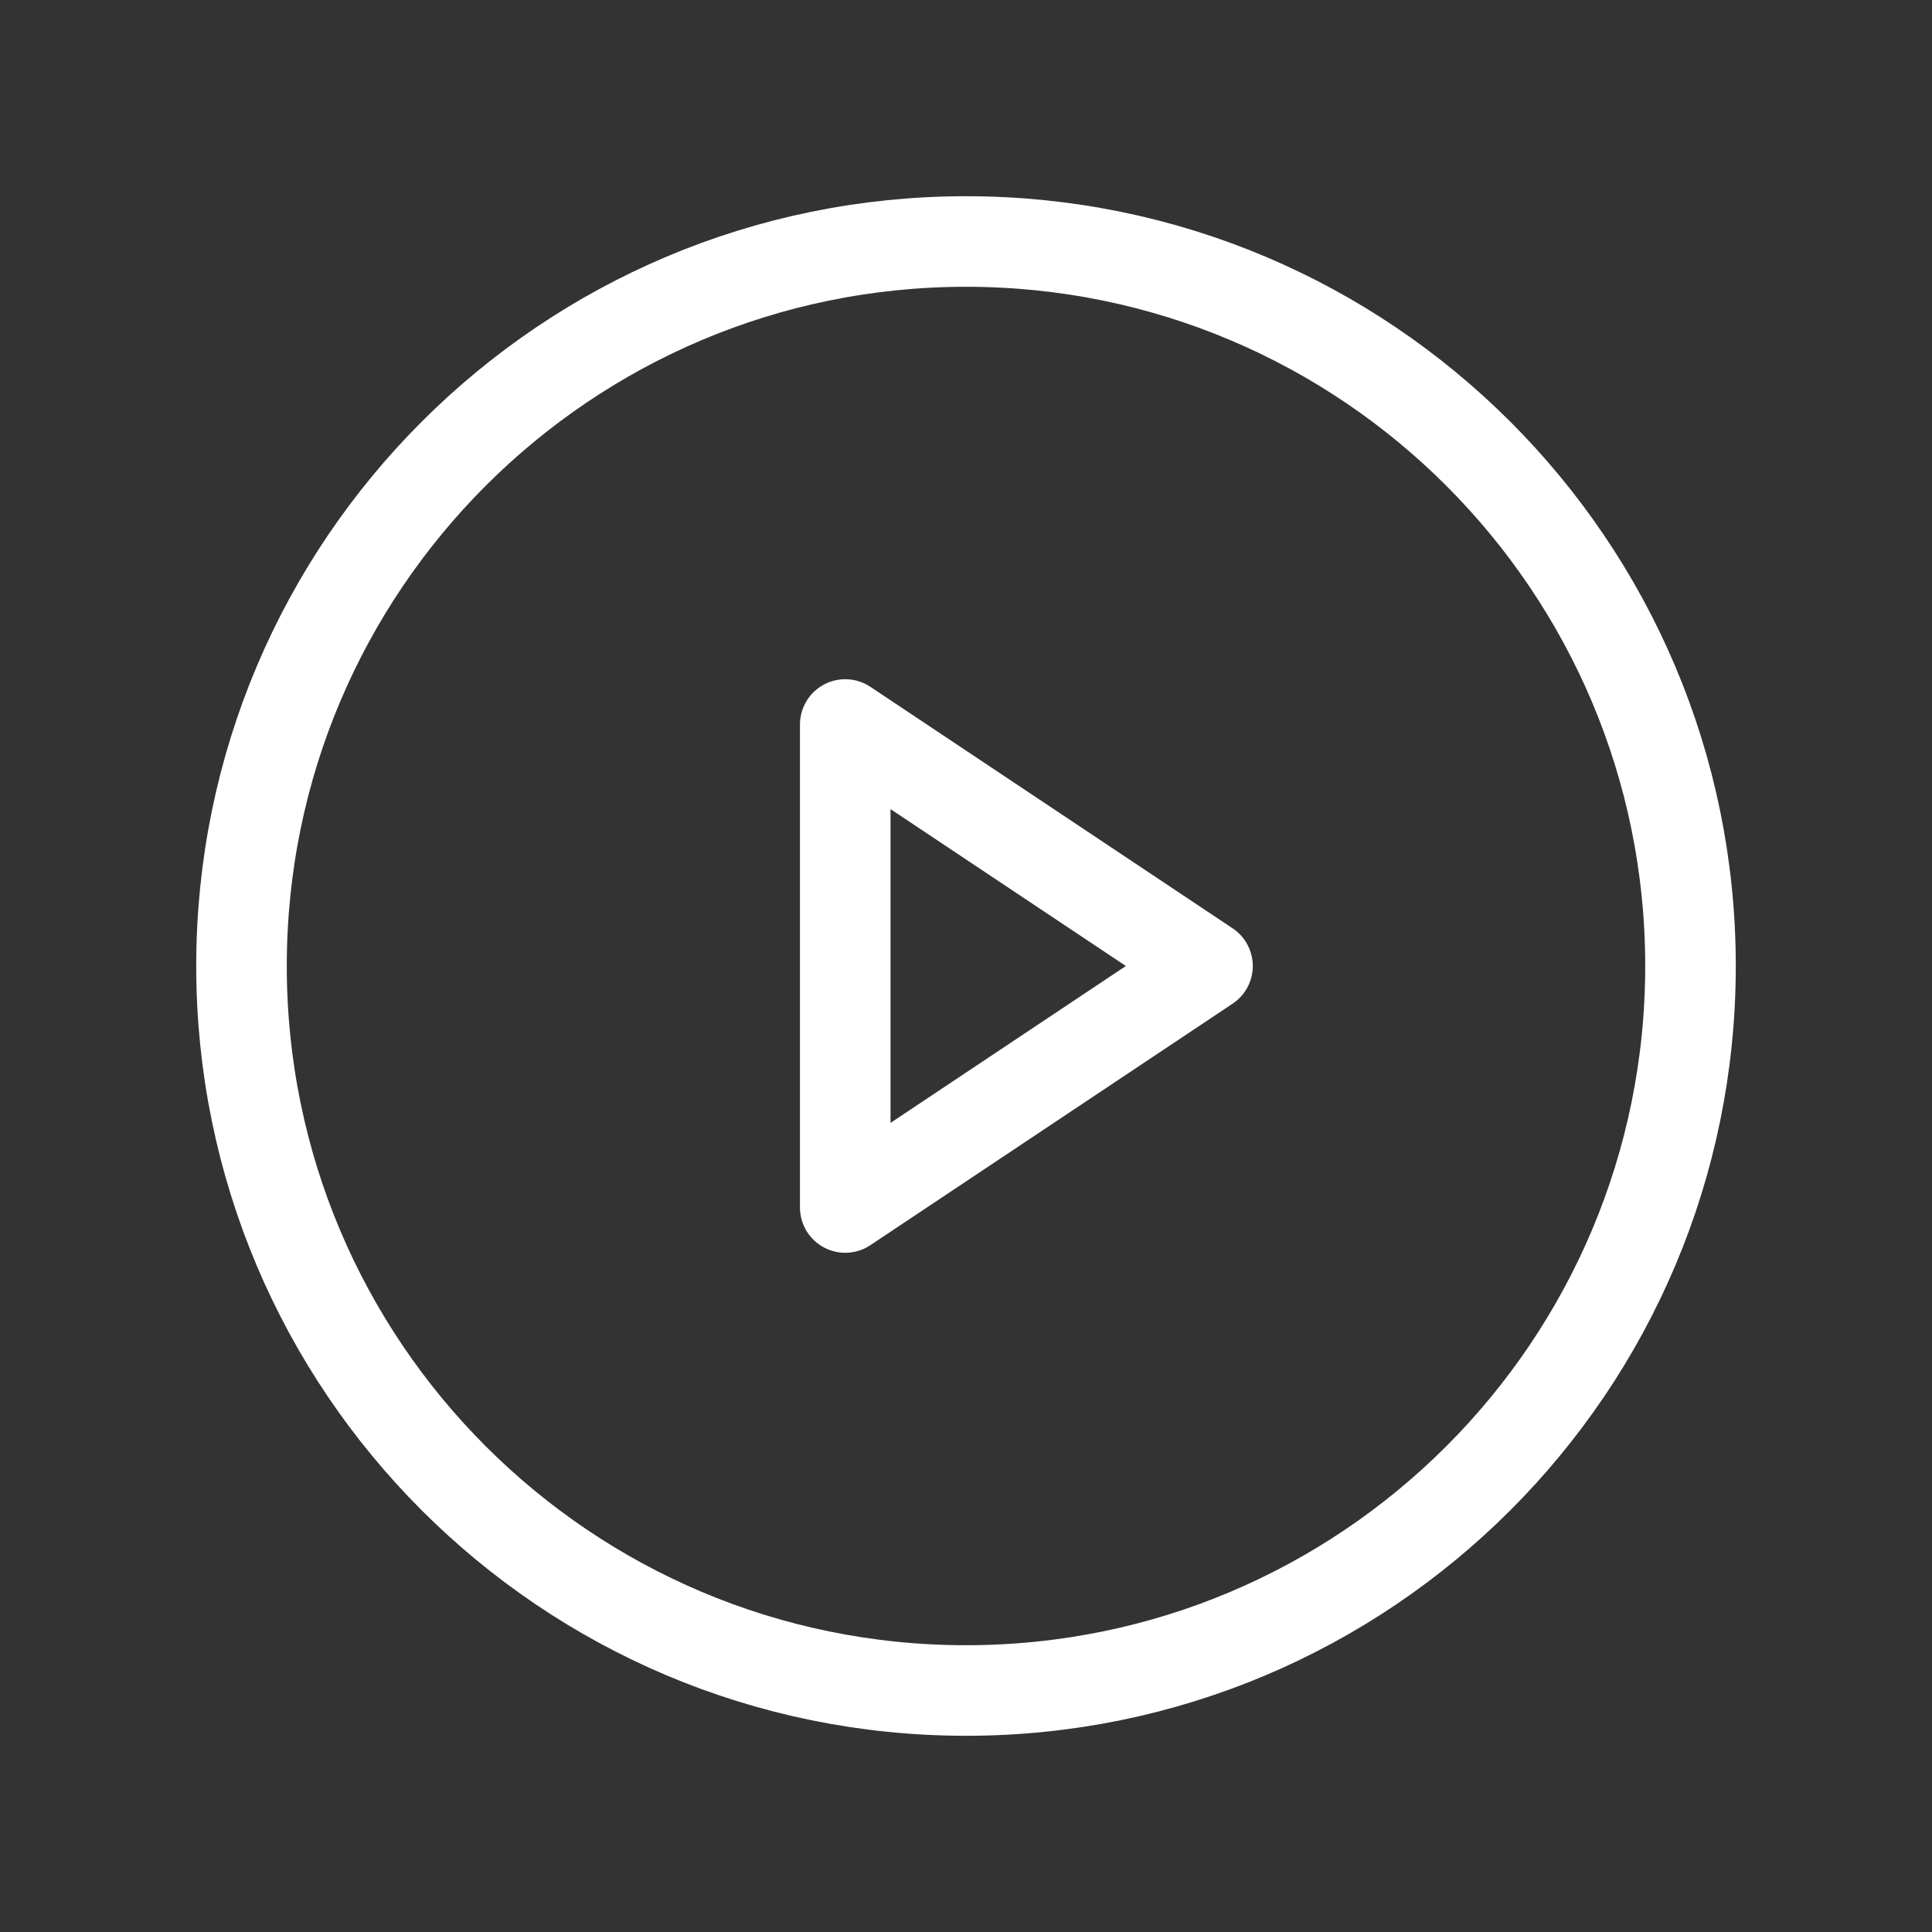 <svg width="32" height="32" fill="none" xmlns="http://www.w3.org/2000/svg"><rect width="100%" height="100%" fill="#333333" stroke="none"/><path d="M16 28c6.627 0 12-5.373 12-12S22.627 4 16 4 4 9.373 4 16s5.373 12 12 12Z" stroke="#fff" stroke-width="1.5" stroke-linecap="round" stroke-linejoin="round"/><path d="m20 16-6-4v8l6-4Z" stroke="#fff" stroke-width="1.5" stroke-linecap="round" stroke-linejoin="round"/></svg>